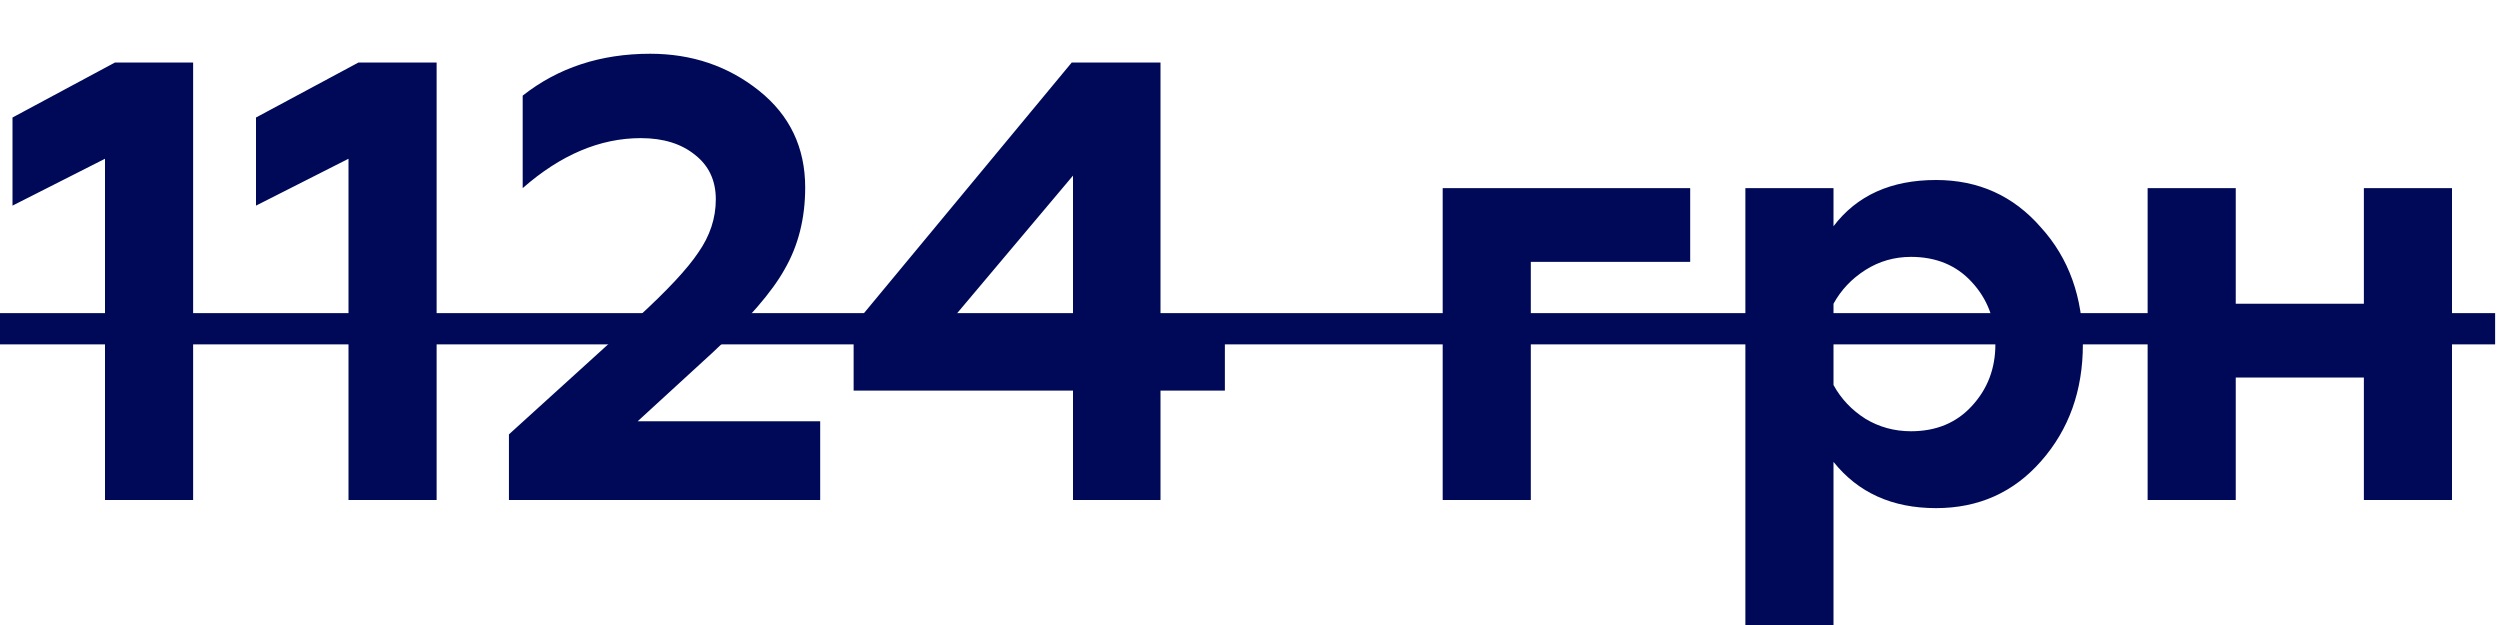 <?xml version="1.0" encoding="UTF-8"?> <svg xmlns="http://www.w3.org/2000/svg" width="40" height="10" viewBox="0 0 40 10" fill="none"><path d="M3.09 8H1.68V2.54L0.2 3.29V1.88L1.84 1H3.09V8ZM6.986 8H5.576V2.54L4.096 3.29V1.88L5.736 1H6.986V8ZM13.123 8H8.143V6.95L10.203 5.08C10.676 4.647 11 4.3 11.173 4.04C11.36 3.773 11.453 3.49 11.453 3.19C11.453 2.89 11.343 2.653 11.123 2.48C10.903 2.3 10.613 2.21 10.253 2.21C9.6 2.21 8.97 2.477 8.363 3.01V1.53C8.93 1.083 9.61 0.86 10.403 0.86C11.07 0.86 11.65 1.057 12.143 1.45C12.636 1.843 12.883 2.36 12.883 3C12.883 3.493 12.773 3.93 12.553 4.31C12.353 4.67 11.97 5.113 11.403 5.64L10.203 6.74H13.123V8ZM18.568 8H17.168V6.25H13.658V5.21L17.148 1H18.568V5.09H19.598V6.25H18.568V8ZM17.168 2.81L15.248 5.09H17.168V2.81ZM24.493 8H23.083V3.01H27.043V4.19H24.493V8ZM30.976 2.88C31.656 2.88 32.216 3.133 32.656 3.64C33.103 4.133 33.326 4.757 33.326 5.51C33.326 6.25 33.103 6.873 32.656 7.38C32.216 7.88 31.656 8.13 30.976 8.13C30.276 8.13 29.73 7.883 29.336 7.39V10H27.926V3.01H29.336V3.62C29.71 3.127 30.256 2.88 30.976 2.88ZM30.576 4.11C30.31 4.11 30.066 4.18 29.846 4.32C29.626 4.46 29.456 4.64 29.336 4.86V6.16C29.456 6.38 29.626 6.56 29.846 6.7C30.066 6.833 30.31 6.9 30.576 6.9C30.976 6.9 31.3 6.767 31.546 6.5C31.8 6.227 31.926 5.897 31.926 5.51C31.926 5.117 31.8 4.783 31.546 4.51C31.3 4.243 30.976 4.11 30.576 4.11ZM35.772 8H34.362V3.01H35.772V4.86H37.822V3.01H39.232V8H37.822V6.04H35.772V8Z" fill="#000958"></path><path d="M0 5.01H39.922V5.51H0V5.01Z" fill="#000958"></path></svg> 